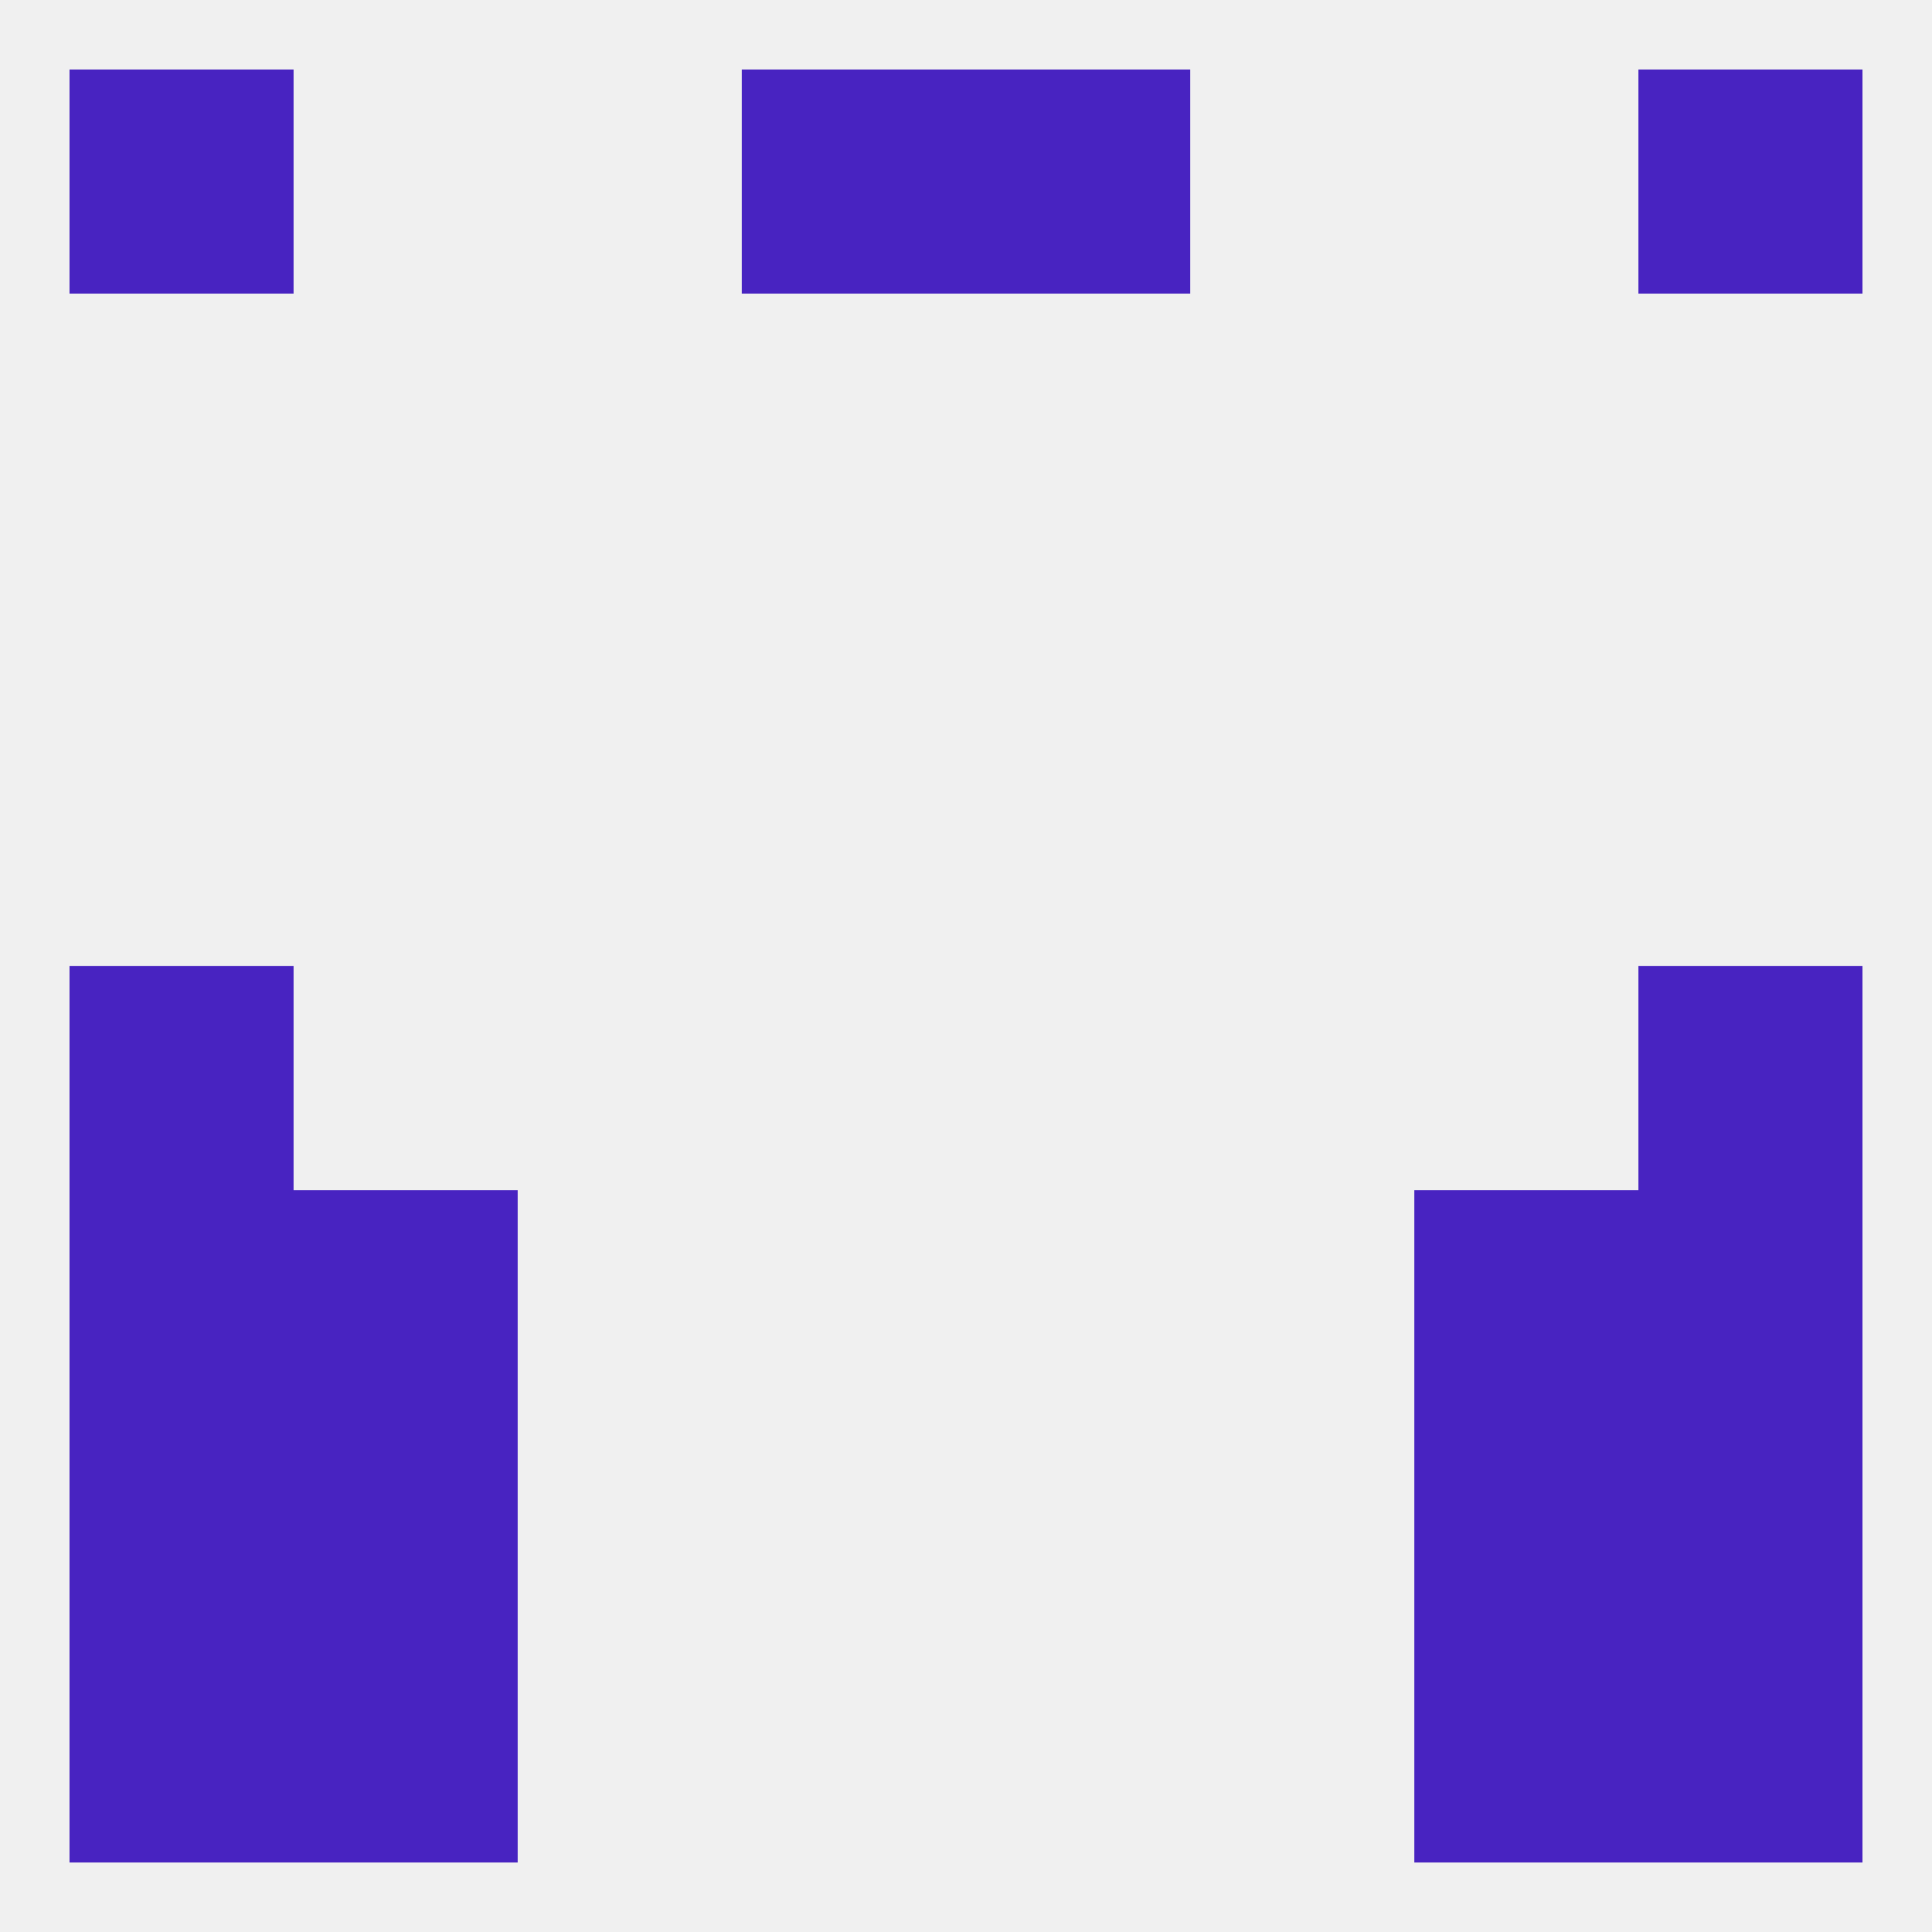 
<!--   <?xml version="1.0"?> -->
<svg version="1.1" baseprofile="full" xmlns="http://www.w3.org/2000/svg" xmlns:xlink="http://www.w3.org/1999/xlink" xmlns:ev="http://www.w3.org/2001/xml-events" width="250" height="250" viewBox="0 0 250 250" >
	<rect width="100%" height="100%" fill="rgba(240,240,240,255)"/>

	<rect x="9" y="212" width="29" height="29" fill="rgba(72,35,193,255)"/>
	<rect x="212" y="212" width="29" height="29" fill="rgba(72,35,193,255)"/>
	<rect x="38" y="212" width="29" height="29" fill="rgba(72,35,193,255)"/>
	<rect x="183" y="212" width="29" height="29" fill="rgba(72,35,193,255)"/>
	<rect x="125" y="9" width="29" height="29" fill="rgba(72,35,193,255)"/>
	<rect x="9" y="9" width="29" height="29" fill="rgba(72,35,193,255)"/>
	<rect x="212" y="9" width="29" height="29" fill="rgba(72,35,193,255)"/>
	<rect x="96" y="9" width="29" height="29" fill="rgba(72,35,193,255)"/>
	<rect x="9" y="125" width="29" height="29" fill="rgba(72,35,193,255)"/>
	<rect x="212" y="125" width="29" height="29" fill="rgba(72,35,193,255)"/>
	<rect x="9" y="154" width="29" height="29" fill="rgba(72,35,193,255)"/>
	<rect x="212" y="154" width="29" height="29" fill="rgba(72,35,193,255)"/>
	<rect x="38" y="154" width="29" height="29" fill="rgba(72,35,193,255)"/>
	<rect x="183" y="154" width="29" height="29" fill="rgba(72,35,193,255)"/>
	<rect x="38" y="183" width="29" height="29" fill="rgba(72,35,193,255)"/>
	<rect x="183" y="183" width="29" height="29" fill="rgba(72,35,193,255)"/>
	<rect x="9" y="183" width="29" height="29" fill="rgba(72,35,193,255)"/>
	<rect x="212" y="183" width="29" height="29" fill="rgba(72,35,193,255)"/>
</svg>